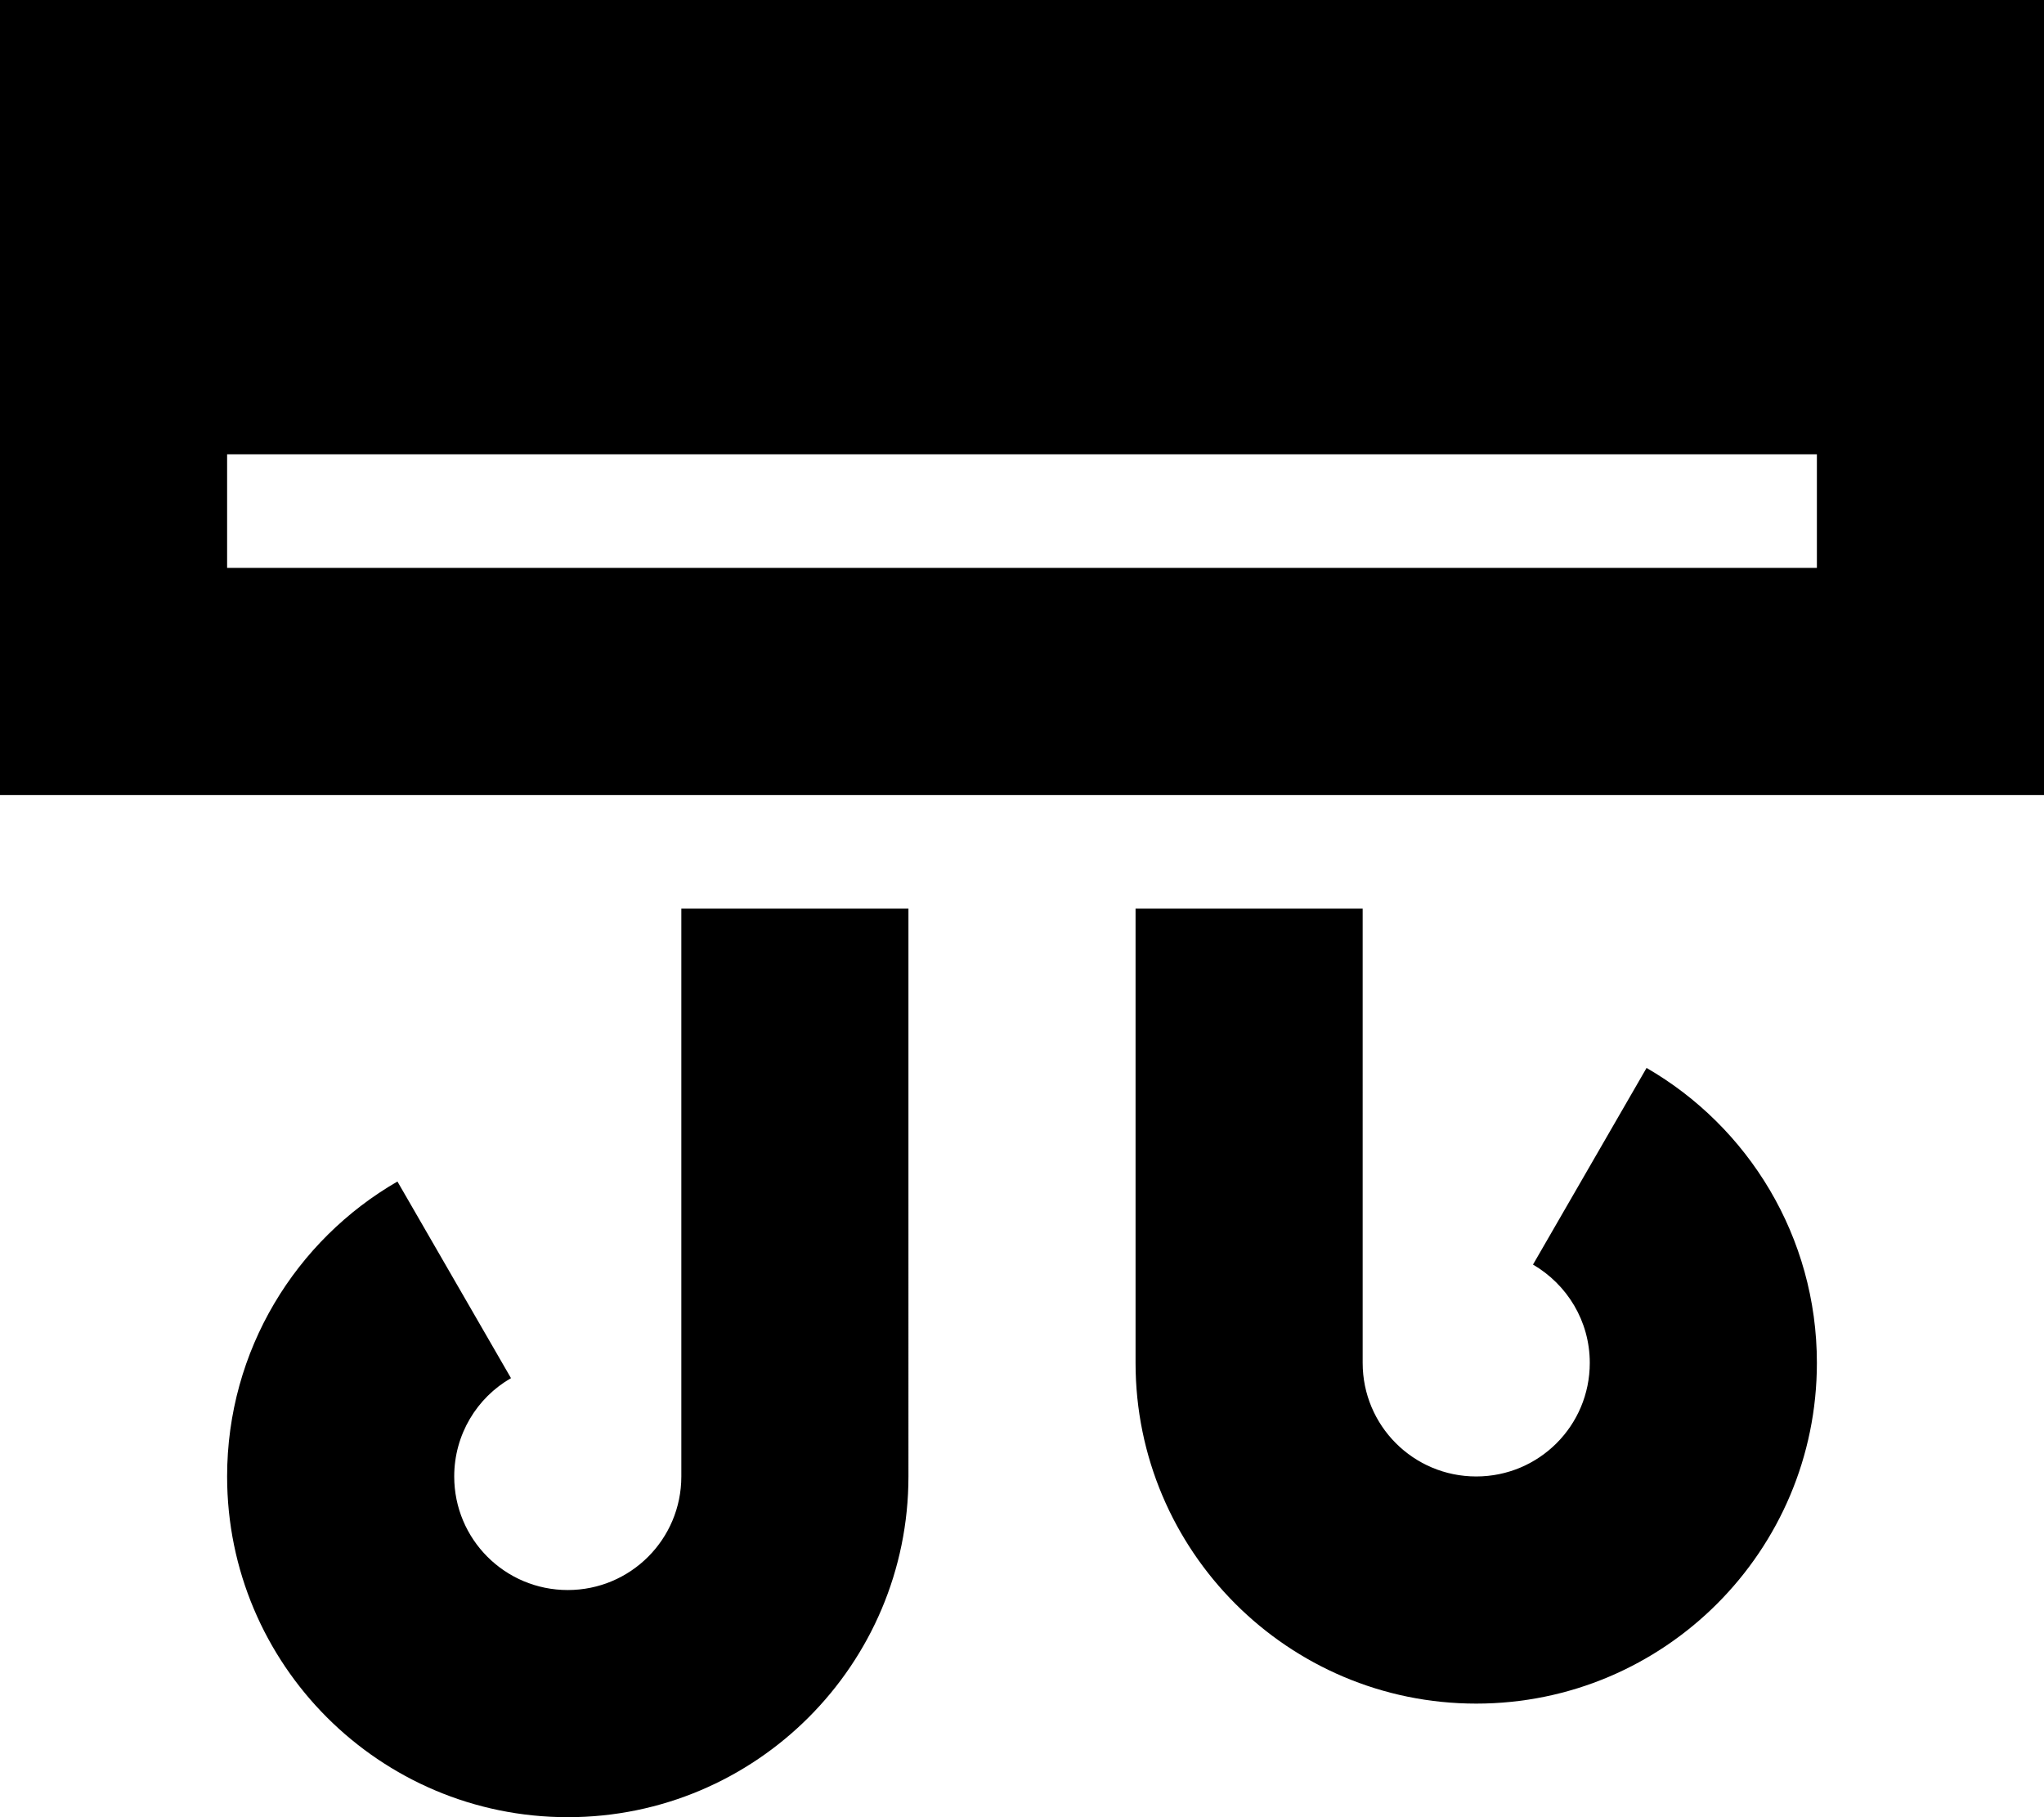 <svg xmlns="http://www.w3.org/2000/svg" viewBox="0 0 576 512"><!--!Font Awesome Pro 6.5.2 by @fontawesome - https://fontawesome.com License - https://fontawesome.com/license (Commercial License) Copyright 2024 Fonticons, Inc.--><path d="M576 0H0V224H576V0zM80 128H496h16v32H496 80 64V128H80zM256 256H192V416c0 17.7-14.3 32-32 32s-32-14.3-32-32c0-11.8 6.4-22.2 16-27.7l-32-55.4C83.4 349.4 64 380.4 64 416c0 53 43 96 96 96s96-43 96-96V256zm64 128c0 53 43 96 96 96s96-43 96-96c0-35.6-19.4-66.6-48-83.1l-32 55.4c9.6 5.6 16 15.9 16 27.7c0 17.7-14.3 32-32 32s-32-14.3-32-32V256H320V384z"/></svg>